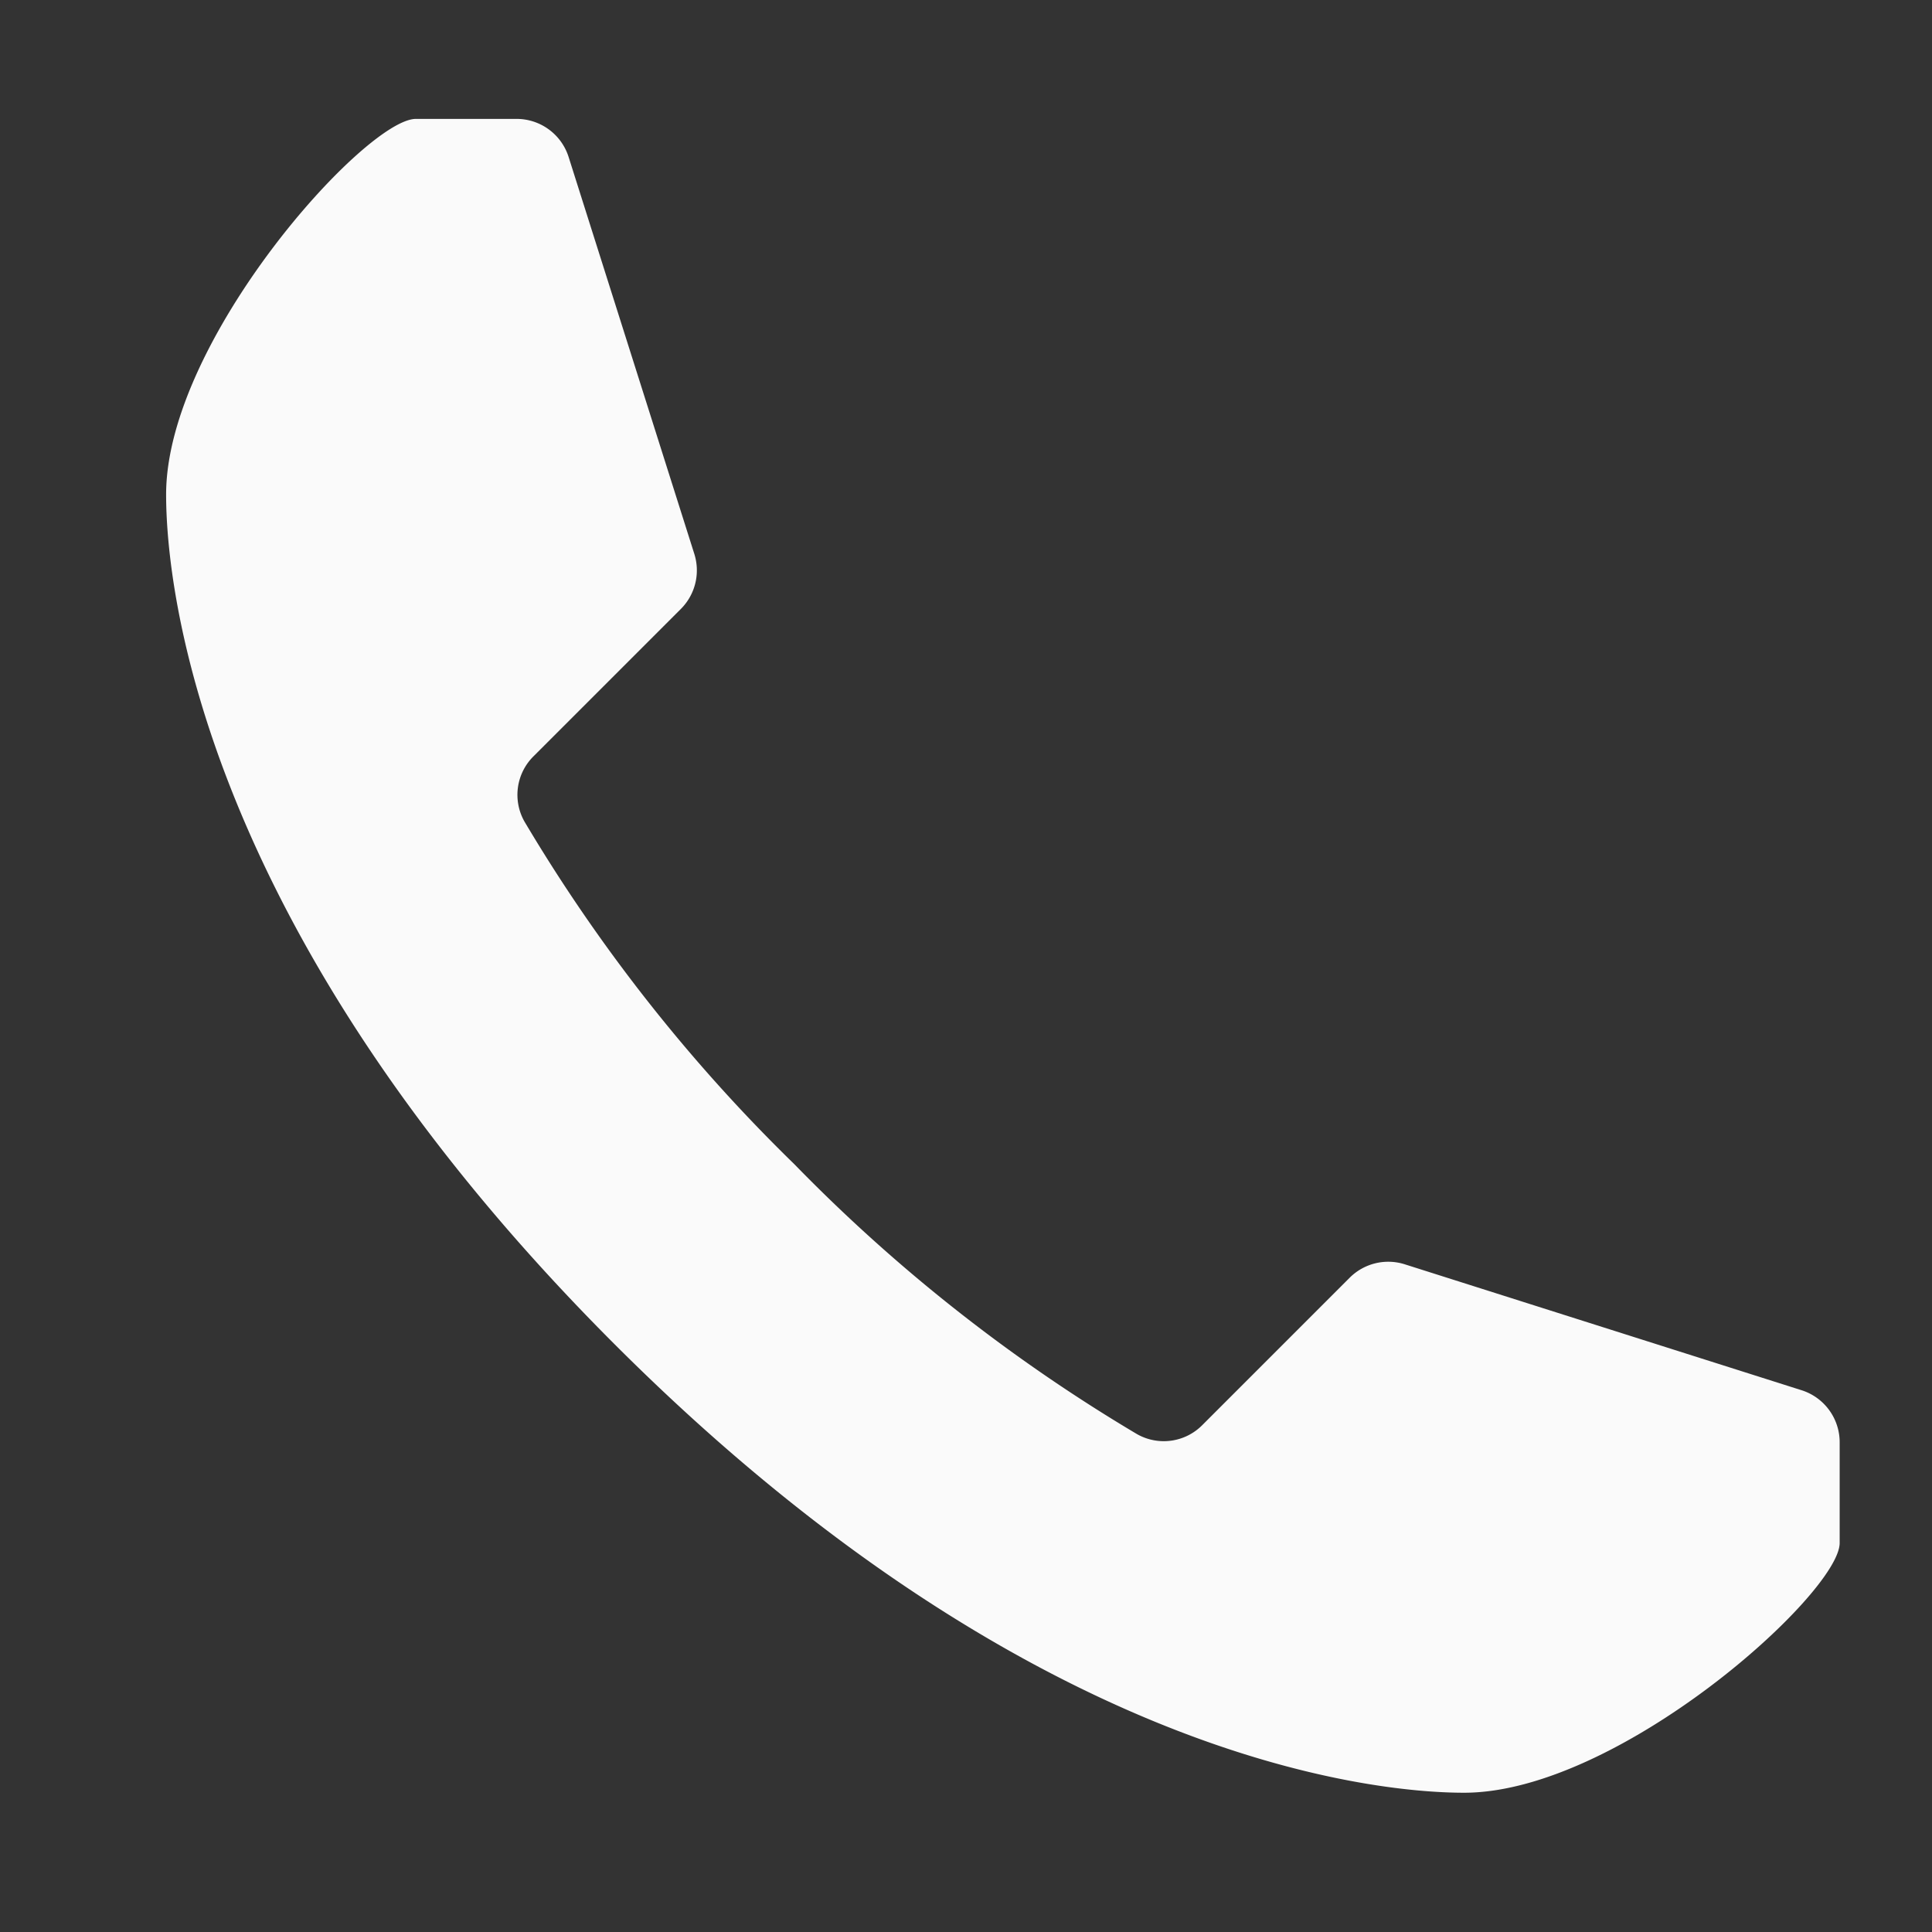 <svg xmlns="http://www.w3.org/2000/svg" width="48" height="48" viewBox="0 0 48 48">
  <rect x="0" y="0" width="48" height="48" fill="#333333" stroke="none"/>
<defs>
    <style>
      .cls-1 {
        fill: #fafafa;
        fill-rule: evenodd;
      }
    </style>
  </defs>
  <path id="Kształt_1" data-name="Kształt 1" class="cls-1" d="M36.374,44.54c3.836,0,9.316-4.942,9.332-6.2v-2.5a1.356,1.356,0,0,0-.946-1.3L34.9,31.411a1.356,1.356,0,0,0-1.368.334l-3.661,3.661a1.347,1.347,0,0,1-1.621.225,41.325,41.325,0,0,1-8.514-6.706,41.314,41.314,0,0,1-6.706-8.514,1.347,1.347,0,0,1,.225-1.621l3.661-3.661a1.356,1.356,0,0,0,.334-1.368L14.127,3.9a1.356,1.356,0,0,0-1.3-.946h-2.5c-1.26.017-6.2,5.5-6.2,9.332,0,2.34.872,10.841,11.137,21.106S34.034,44.54,36.374,44.54Z"/>
</svg>
